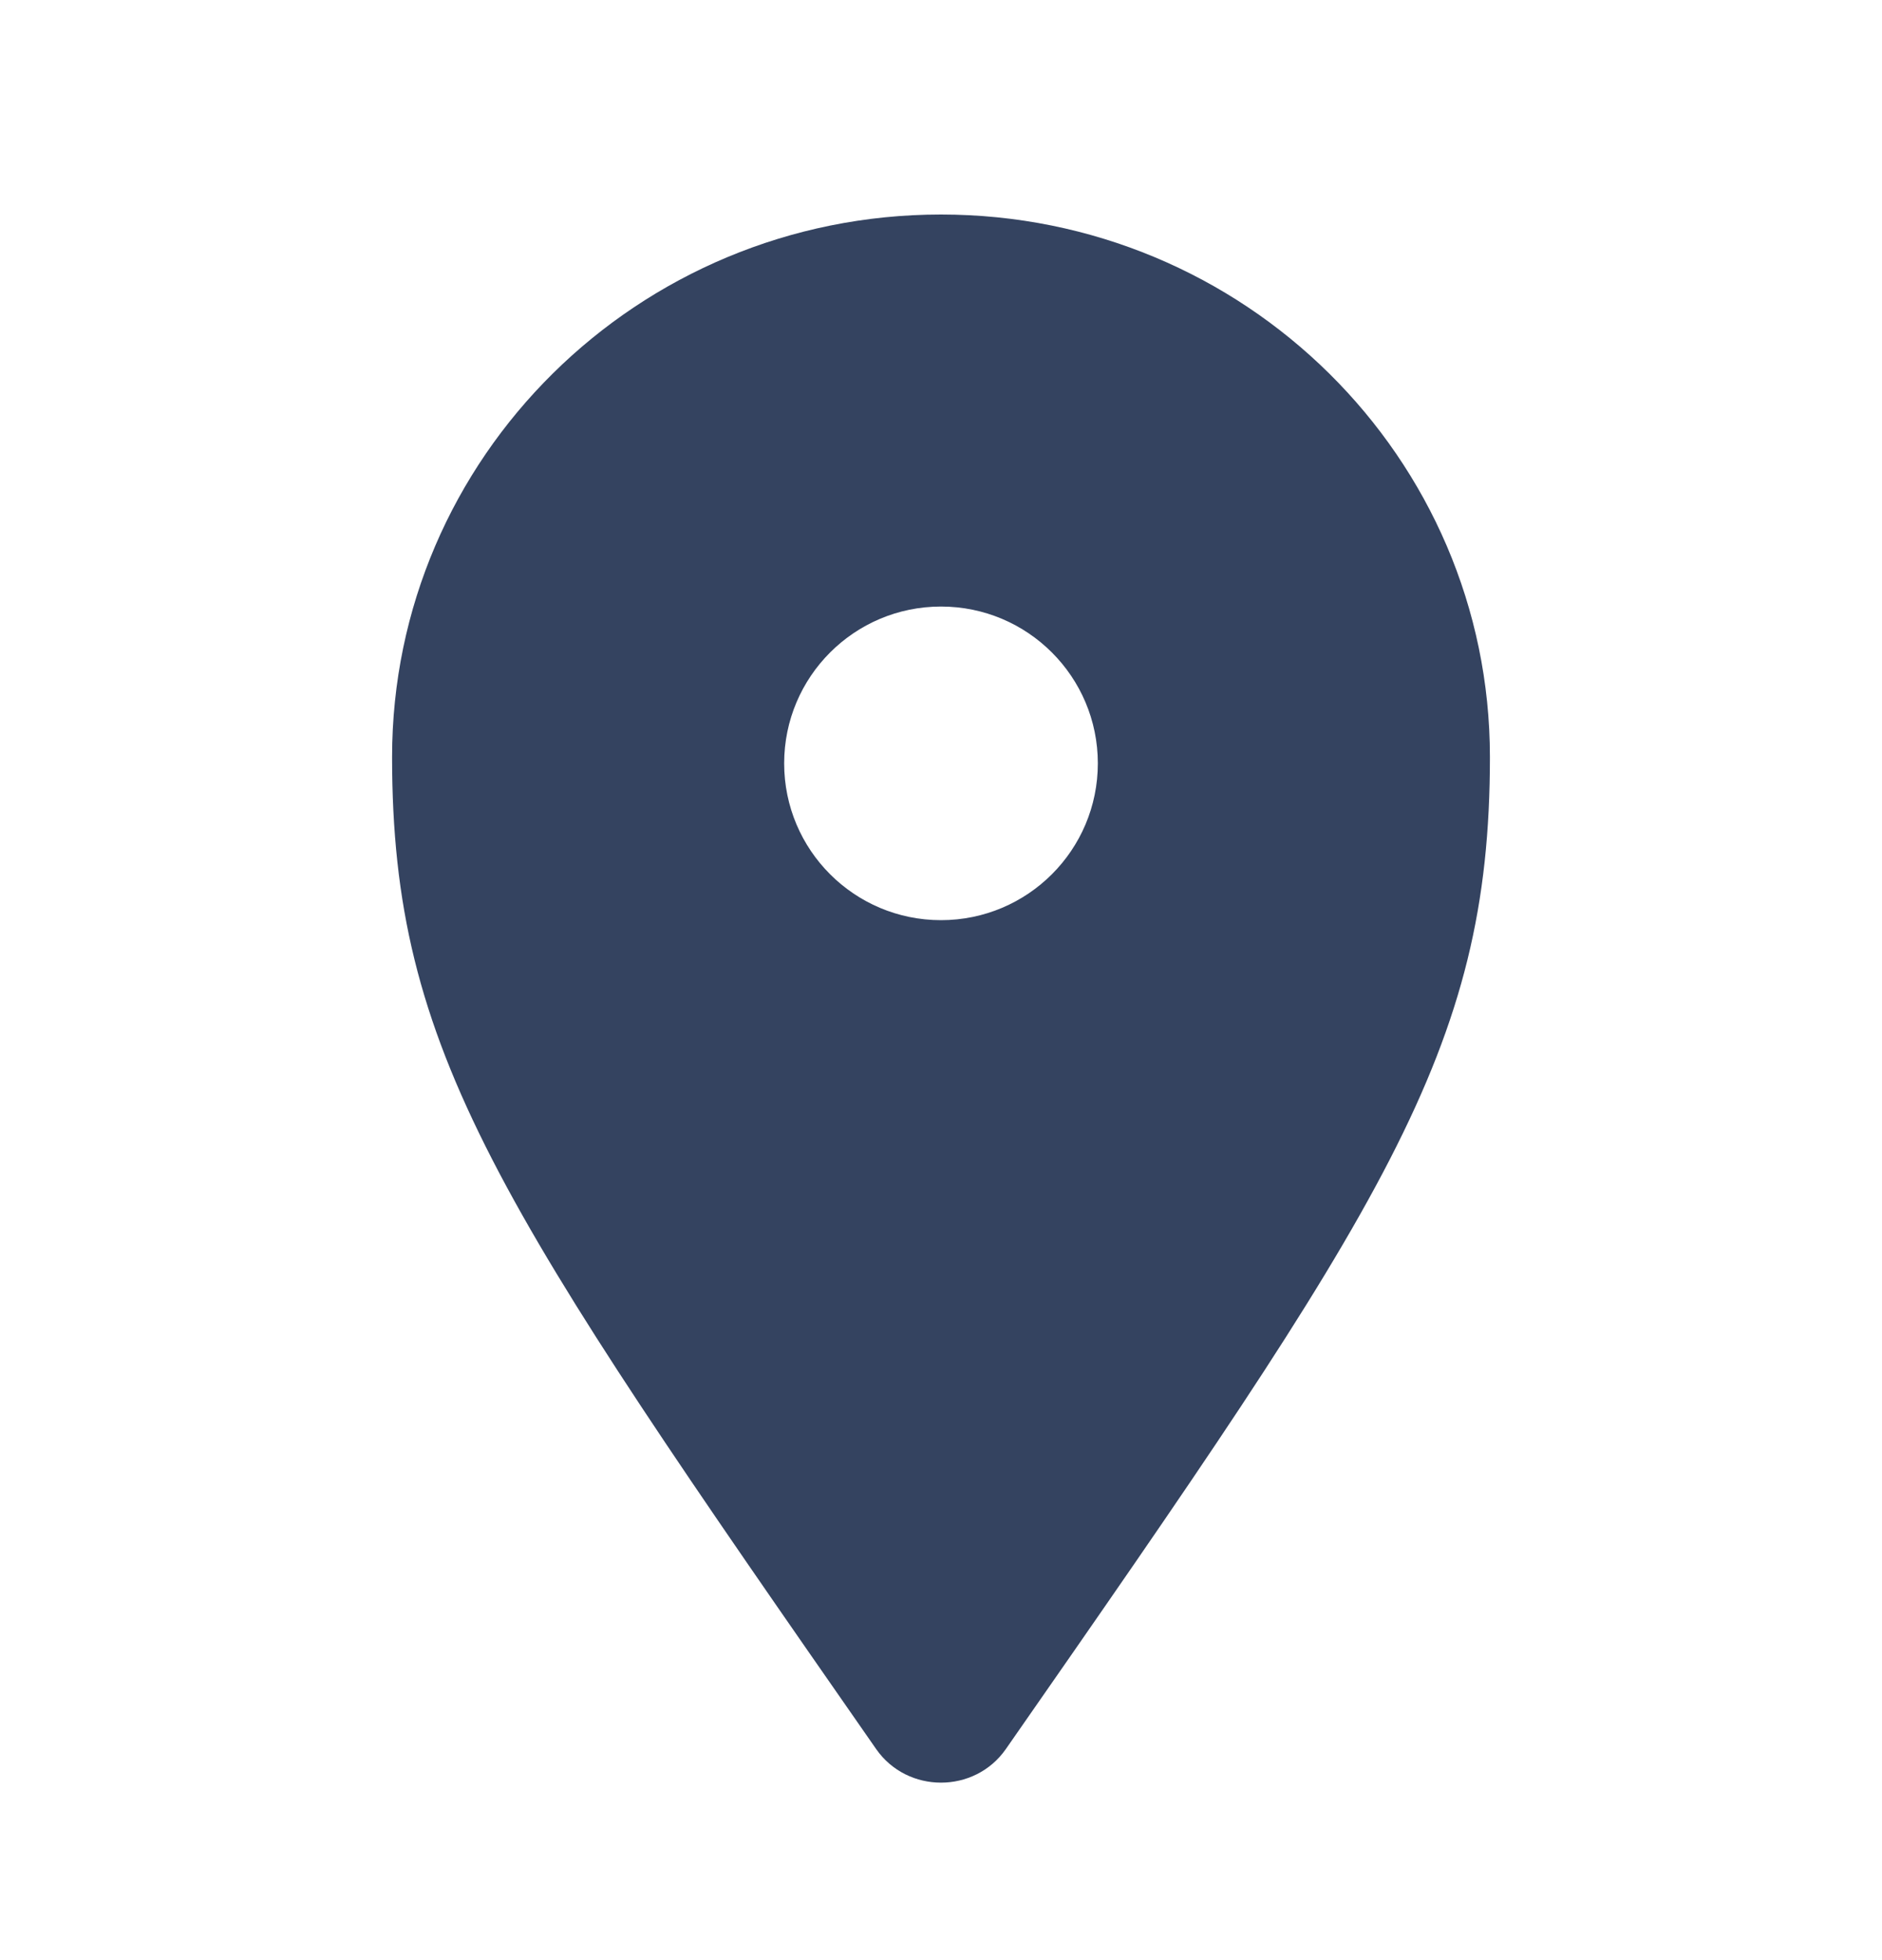 <svg xmlns="http://www.w3.org/2000/svg" width="24" height="25" viewBox="0 0 24 25" fill="none"><path fill-rule="evenodd" clip-rule="evenodd" d="M11.173 22.308C6.348 15.376 5 13.405 5 9.656C5 5.835 8.134 2.736 12 2.736C15.866 2.736 19 5.835 19 9.656C19 13.405 17.652 15.376 12.827 22.308C12.429 22.879 11.571 22.879 11.173 22.308ZM12 11.736C10.895 11.736 10 10.841 10 9.736C10 8.632 10.895 7.736 12 7.736C13.105 7.736 14 8.632 14 9.736C14 10.841 13.105 11.736 12 11.736Z" fill="#344360"></path></svg>
